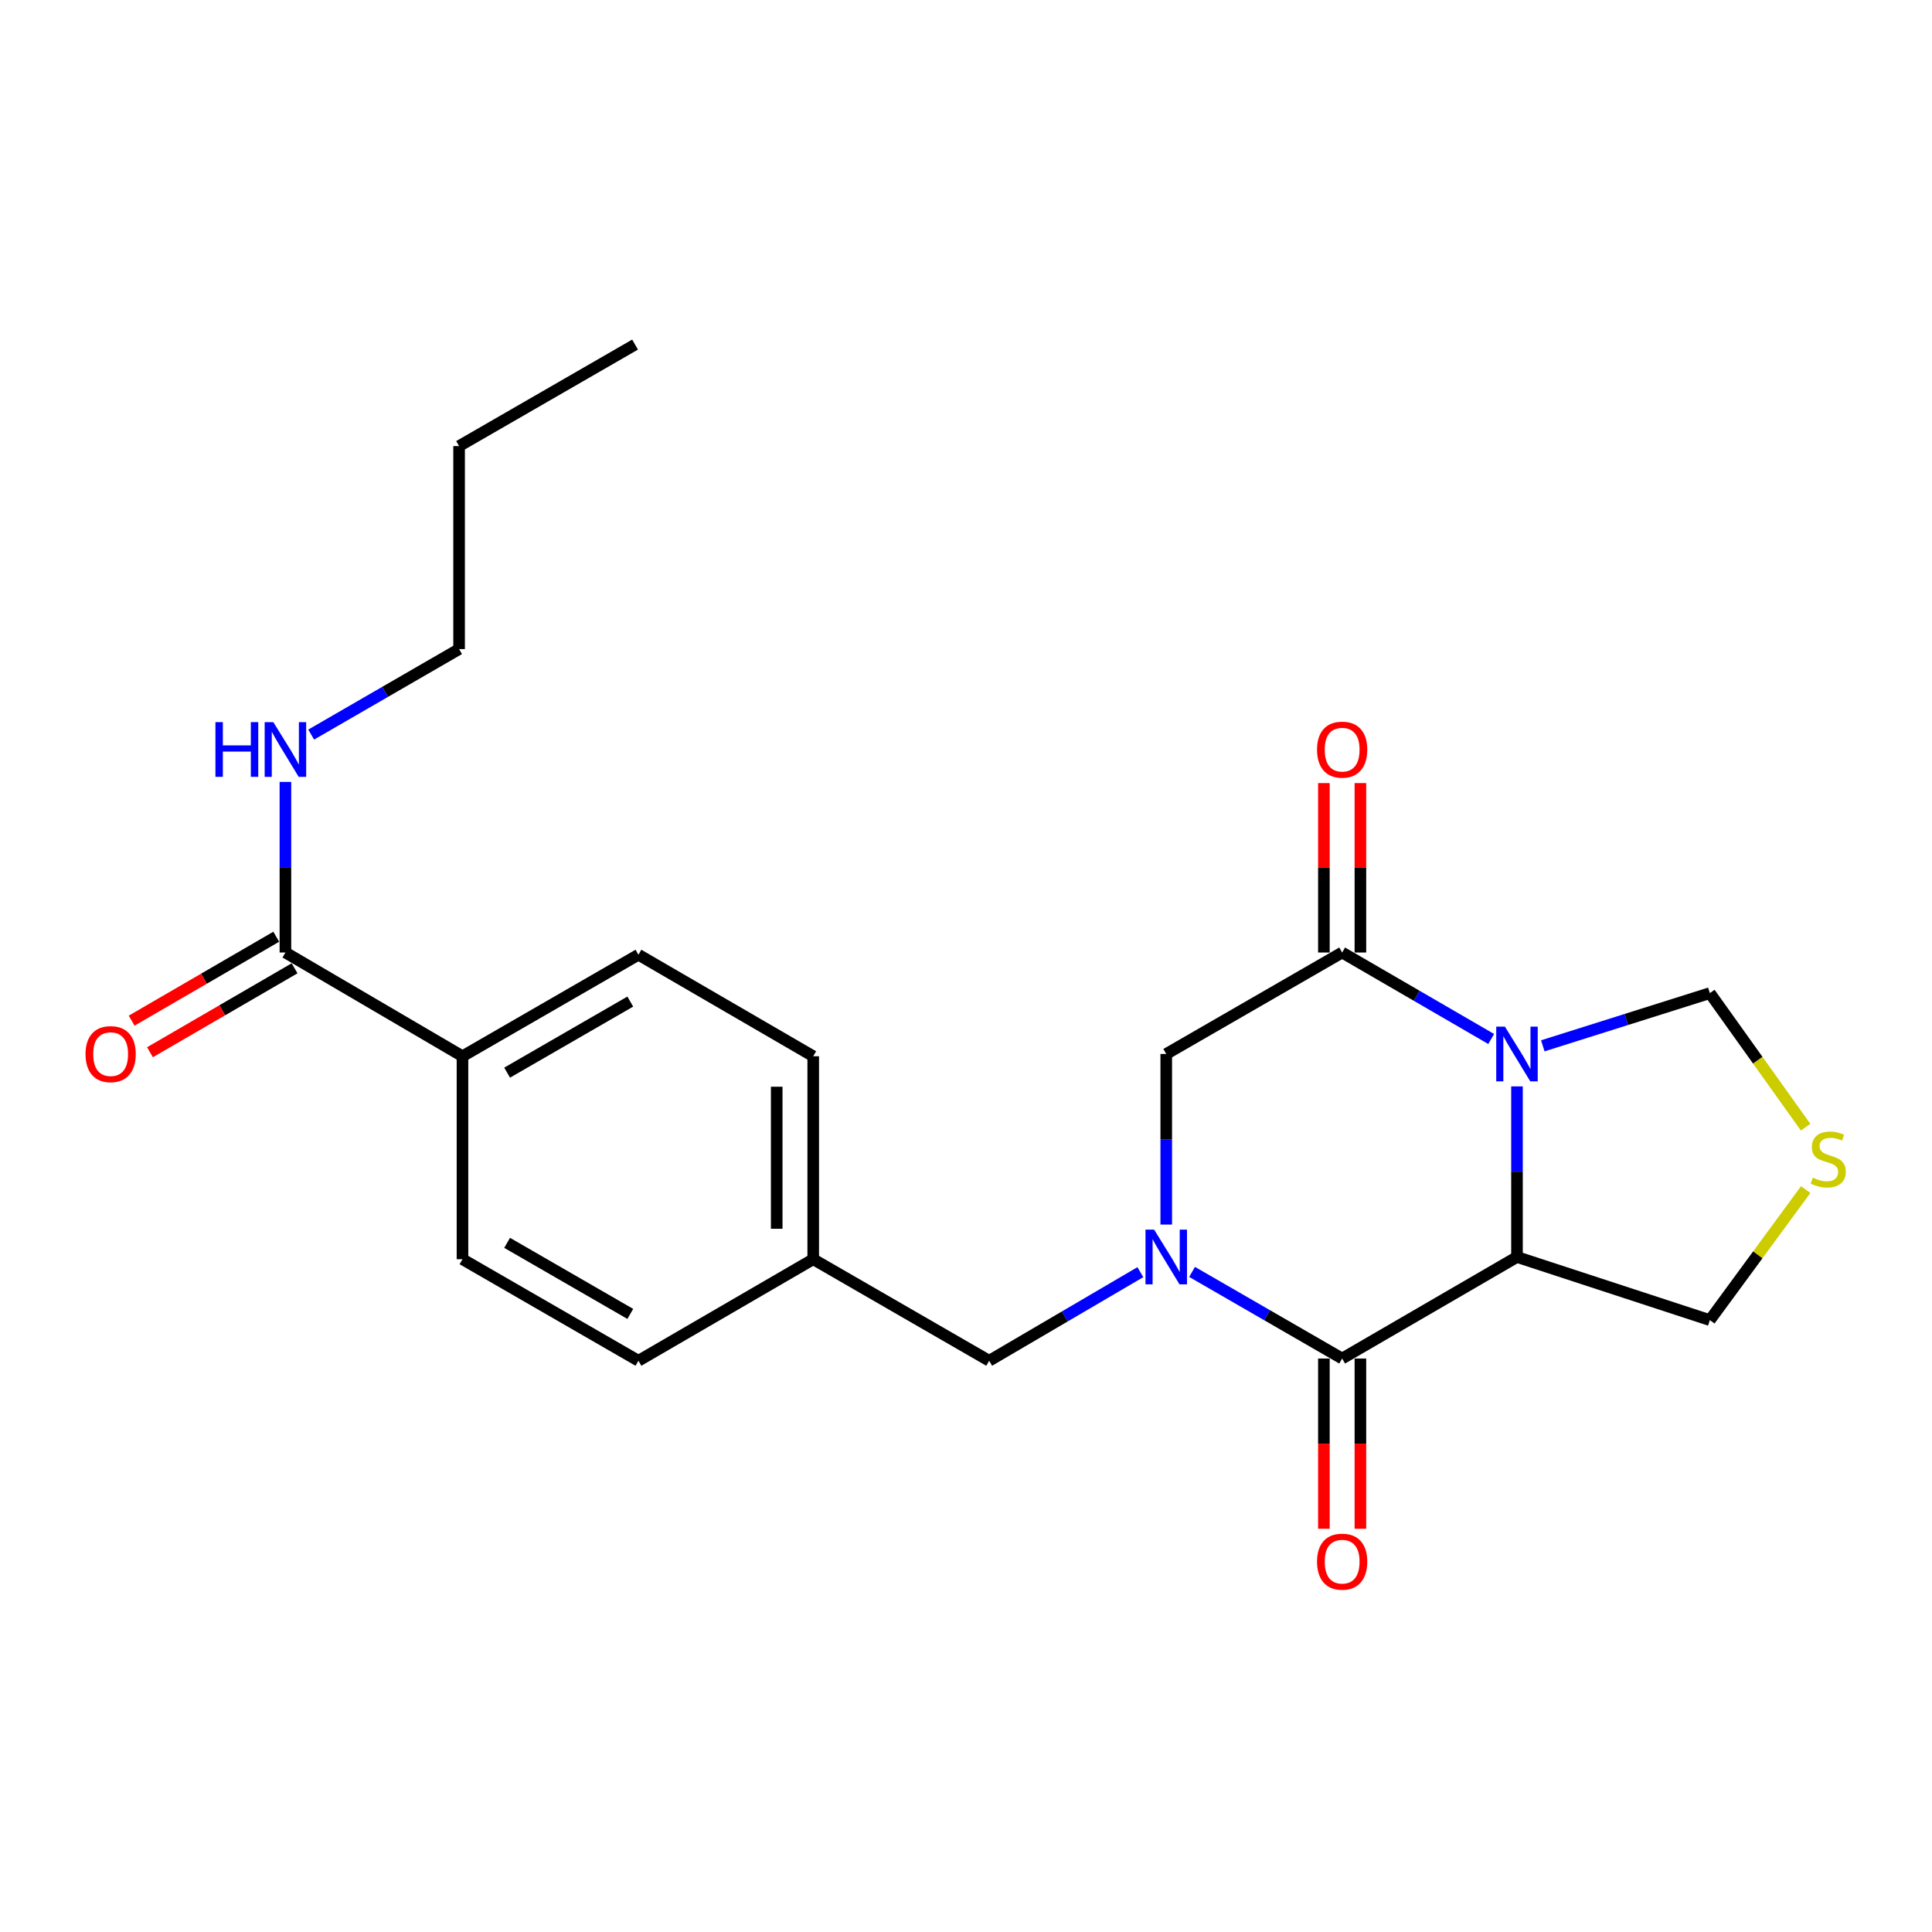 <?xml version='1.0' encoding='iso-8859-1'?>
<svg version='1.1' baseProfile='full'
              xmlns='http://www.w3.org/2000/svg'
                      xmlns:rdkit='http://www.rdkit.org/xml'
                      xmlns:xlink='http://www.w3.org/1999/xlink'
                  xml:space='preserve'
width='1000px' height='1000px' viewBox='0 0 1000 1000'>
<!-- END OF HEADER -->
<rect style='opacity:1.0;fill:#FFFFFF;stroke:none' width='1000' height='1000' x='0' y='0'> </rect>
<path class='bond-1' d='M 785.19,562.32 L 785.19,606.47' style='fill:none;fill-rule:evenodd;stroke:#0000FF;stroke-width:6px;stroke-linecap:butt;stroke-linejoin:miter;stroke-opacity:1' />
<path class='bond-1' d='M 785.19,606.47 L 785.19,650.62' style='fill:none;fill-rule:evenodd;stroke:#000000;stroke-width:6px;stroke-linecap:butt;stroke-linejoin:miter;stroke-opacity:1' />
<path class='bond-3' d='M 771.834,537.783 L 733.265,515.402' style='fill:none;fill-rule:evenodd;stroke:#0000FF;stroke-width:6px;stroke-linecap:butt;stroke-linejoin:miter;stroke-opacity:1' />
<path class='bond-3' d='M 733.265,515.402 L 694.695,493.021' style='fill:none;fill-rule:evenodd;stroke:#000000;stroke-width:6px;stroke-linecap:butt;stroke-linejoin:miter;stroke-opacity:1' />
<path class='bond-7' d='M 798.547,541.319 L 841.782,527.679' style='fill:none;fill-rule:evenodd;stroke:#0000FF;stroke-width:6px;stroke-linecap:butt;stroke-linejoin:miter;stroke-opacity:1' />
<path class='bond-7' d='M 841.782,527.679 L 885.017,514.039' style='fill:none;fill-rule:evenodd;stroke:#000000;stroke-width:6px;stroke-linecap:butt;stroke-linejoin:miter;stroke-opacity:1' />
<path class='bond-0' d='M 603.645,633.833 L 603.645,589.683' style='fill:none;fill-rule:evenodd;stroke:#0000FF;stroke-width:6px;stroke-linecap:butt;stroke-linejoin:miter;stroke-opacity:1' />
<path class='bond-0' d='M 603.645,589.683 L 603.645,545.533' style='fill:none;fill-rule:evenodd;stroke:#000000;stroke-width:6px;stroke-linecap:butt;stroke-linejoin:miter;stroke-opacity:1' />
<path class='bond-8' d='M 590.249,658.47 L 551.122,681.399' style='fill:none;fill-rule:evenodd;stroke:#0000FF;stroke-width:6px;stroke-linecap:butt;stroke-linejoin:miter;stroke-opacity:1' />
<path class='bond-8' d='M 551.122,681.399 L 511.996,704.328' style='fill:none;fill-rule:evenodd;stroke:#000000;stroke-width:6px;stroke-linecap:butt;stroke-linejoin:miter;stroke-opacity:1' />
<path class='bond-24' d='M 617.013,658.336 L 655.854,680.755' style='fill:none;fill-rule:evenodd;stroke:#0000FF;stroke-width:6px;stroke-linecap:butt;stroke-linejoin:miter;stroke-opacity:1' />
<path class='bond-24' d='M 655.854,680.755 L 694.695,703.174' style='fill:none;fill-rule:evenodd;stroke:#000000;stroke-width:6px;stroke-linecap:butt;stroke-linejoin:miter;stroke-opacity:1' />
<path class='bond-2' d='M 785.19,650.62 L 694.695,703.174' style='fill:none;fill-rule:evenodd;stroke:#000000;stroke-width:6px;stroke-linecap:butt;stroke-linejoin:miter;stroke-opacity:1' />
<path class='bond-13' d='M 785.19,650.62 L 885.017,683.29' style='fill:none;fill-rule:evenodd;stroke:#000000;stroke-width:6px;stroke-linecap:butt;stroke-linejoin:miter;stroke-opacity:1' />
<path class='bond-9' d='M 685.247,703.174 L 685.247,747.228' style='fill:none;fill-rule:evenodd;stroke:#000000;stroke-width:6px;stroke-linecap:butt;stroke-linejoin:miter;stroke-opacity:1' />
<path class='bond-9' d='M 685.247,747.228 L 685.247,791.283' style='fill:none;fill-rule:evenodd;stroke:#FF0000;stroke-width:6px;stroke-linecap:butt;stroke-linejoin:miter;stroke-opacity:1' />
<path class='bond-9' d='M 704.144,703.174 L 704.144,747.228' style='fill:none;fill-rule:evenodd;stroke:#000000;stroke-width:6px;stroke-linecap:butt;stroke-linejoin:miter;stroke-opacity:1' />
<path class='bond-9' d='M 704.144,747.228 L 704.144,791.283' style='fill:none;fill-rule:evenodd;stroke:#FF0000;stroke-width:6px;stroke-linecap:butt;stroke-linejoin:miter;stroke-opacity:1' />
<path class='bond-4' d='M 694.695,493.021 L 603.645,545.533' style='fill:none;fill-rule:evenodd;stroke:#000000;stroke-width:6px;stroke-linecap:butt;stroke-linejoin:miter;stroke-opacity:1' />
<path class='bond-11' d='M 704.144,493.021 L 704.144,449.171' style='fill:none;fill-rule:evenodd;stroke:#000000;stroke-width:6px;stroke-linecap:butt;stroke-linejoin:miter;stroke-opacity:1' />
<path class='bond-11' d='M 704.144,449.171 L 704.144,405.322' style='fill:none;fill-rule:evenodd;stroke:#FF0000;stroke-width:6px;stroke-linecap:butt;stroke-linejoin:miter;stroke-opacity:1' />
<path class='bond-11' d='M 685.247,493.021 L 685.247,449.171' style='fill:none;fill-rule:evenodd;stroke:#000000;stroke-width:6px;stroke-linecap:butt;stroke-linejoin:miter;stroke-opacity:1' />
<path class='bond-11' d='M 685.247,449.171 L 685.247,405.322' style='fill:none;fill-rule:evenodd;stroke:#FF0000;stroke-width:6px;stroke-linecap:butt;stroke-linejoin:miter;stroke-opacity:1' />
<path class='bond-5' d='M 147.73,493.021 L 239.379,546.719' style='fill:none;fill-rule:evenodd;stroke:#000000;stroke-width:6px;stroke-linecap:butt;stroke-linejoin:miter;stroke-opacity:1' />
<path class='bond-12' d='M 142.987,484.85 L 105.563,506.574' style='fill:none;fill-rule:evenodd;stroke:#000000;stroke-width:6px;stroke-linecap:butt;stroke-linejoin:miter;stroke-opacity:1' />
<path class='bond-12' d='M 105.563,506.574 L 68.139,528.297' style='fill:none;fill-rule:evenodd;stroke:#FF0000;stroke-width:6px;stroke-linecap:butt;stroke-linejoin:miter;stroke-opacity:1' />
<path class='bond-12' d='M 152.473,501.193 L 115.049,522.916' style='fill:none;fill-rule:evenodd;stroke:#000000;stroke-width:6px;stroke-linecap:butt;stroke-linejoin:miter;stroke-opacity:1' />
<path class='bond-12' d='M 115.049,522.916 L 77.625,544.64' style='fill:none;fill-rule:evenodd;stroke:#FF0000;stroke-width:6px;stroke-linecap:butt;stroke-linejoin:miter;stroke-opacity:1' />
<path class='bond-14' d='M 147.73,493.021 L 147.73,448.871' style='fill:none;fill-rule:evenodd;stroke:#000000;stroke-width:6px;stroke-linecap:butt;stroke-linejoin:miter;stroke-opacity:1' />
<path class='bond-14' d='M 147.73,448.871 L 147.73,404.722' style='fill:none;fill-rule:evenodd;stroke:#0000FF;stroke-width:6px;stroke-linecap:butt;stroke-linejoin:miter;stroke-opacity:1' />
<path class='bond-6' d='M 934.579,583.435 L 909.798,548.737' style='fill:none;fill-rule:evenodd;stroke:#CCCC00;stroke-width:6px;stroke-linecap:butt;stroke-linejoin:miter;stroke-opacity:1' />
<path class='bond-6' d='M 909.798,548.737 L 885.017,514.039' style='fill:none;fill-rule:evenodd;stroke:#000000;stroke-width:6px;stroke-linecap:butt;stroke-linejoin:miter;stroke-opacity:1' />
<path class='bond-23' d='M 934.627,615.73 L 909.822,649.51' style='fill:none;fill-rule:evenodd;stroke:#CCCC00;stroke-width:6px;stroke-linecap:butt;stroke-linejoin:miter;stroke-opacity:1' />
<path class='bond-23' d='M 909.822,649.51 L 885.017,683.29' style='fill:none;fill-rule:evenodd;stroke:#000000;stroke-width:6px;stroke-linecap:butt;stroke-linejoin:miter;stroke-opacity:1' />
<path class='bond-17' d='M 511.996,704.328 L 420.924,651.775' style='fill:none;fill-rule:evenodd;stroke:#000000;stroke-width:6px;stroke-linecap:butt;stroke-linejoin:miter;stroke-opacity:1' />
<path class='bond-10' d='M 239.379,546.719 L 330.451,494.165' style='fill:none;fill-rule:evenodd;stroke:#000000;stroke-width:6px;stroke-linecap:butt;stroke-linejoin:miter;stroke-opacity:1' />
<path class='bond-10' d='M 262.485,555.203 L 326.235,518.416' style='fill:none;fill-rule:evenodd;stroke:#000000;stroke-width:6px;stroke-linecap:butt;stroke-linejoin:miter;stroke-opacity:1' />
<path class='bond-25' d='M 239.379,546.719 L 239.379,651.775' style='fill:none;fill-rule:evenodd;stroke:#000000;stroke-width:6px;stroke-linecap:butt;stroke-linejoin:miter;stroke-opacity:1' />
<path class='bond-20' d='M 161.066,380.225 L 199.346,358.097' style='fill:none;fill-rule:evenodd;stroke:#0000FF;stroke-width:6px;stroke-linecap:butt;stroke-linejoin:miter;stroke-opacity:1' />
<path class='bond-20' d='M 199.346,358.097 L 237.626,335.968' style='fill:none;fill-rule:evenodd;stroke:#000000;stroke-width:6px;stroke-linecap:butt;stroke-linejoin:miter;stroke-opacity:1' />
<path class='bond-15' d='M 330.451,494.165 L 420.924,546.719' style='fill:none;fill-rule:evenodd;stroke:#000000;stroke-width:6px;stroke-linecap:butt;stroke-linejoin:miter;stroke-opacity:1' />
<path class='bond-16' d='M 239.379,651.775 L 330.451,704.328' style='fill:none;fill-rule:evenodd;stroke:#000000;stroke-width:6px;stroke-linecap:butt;stroke-linejoin:miter;stroke-opacity:1' />
<path class='bond-16' d='M 262.485,643.291 L 326.235,680.078' style='fill:none;fill-rule:evenodd;stroke:#000000;stroke-width:6px;stroke-linecap:butt;stroke-linejoin:miter;stroke-opacity:1' />
<path class='bond-18' d='M 420.924,651.775 L 330.451,704.328' style='fill:none;fill-rule:evenodd;stroke:#000000;stroke-width:6px;stroke-linecap:butt;stroke-linejoin:miter;stroke-opacity:1' />
<path class='bond-19' d='M 420.924,651.775 L 420.924,546.719' style='fill:none;fill-rule:evenodd;stroke:#000000;stroke-width:6px;stroke-linecap:butt;stroke-linejoin:miter;stroke-opacity:1' />
<path class='bond-19' d='M 402.027,636.016 L 402.027,562.478' style='fill:none;fill-rule:evenodd;stroke:#000000;stroke-width:6px;stroke-linecap:butt;stroke-linejoin:miter;stroke-opacity:1' />
<path class='bond-21' d='M 237.626,335.968 L 237.626,230.892' style='fill:none;fill-rule:evenodd;stroke:#000000;stroke-width:6px;stroke-linecap:butt;stroke-linejoin:miter;stroke-opacity:1' />
<path class='bond-22' d='M 237.626,230.892 L 328.708,178.359' style='fill:none;fill-rule:evenodd;stroke:#000000;stroke-width:6px;stroke-linecap:butt;stroke-linejoin:miter;stroke-opacity:1' />
<path  class='atom-0' d='M 778.93 531.373
L 788.21 546.373
Q 789.13 547.853, 790.61 550.533
Q 792.09 553.213, 792.17 553.373
L 792.17 531.373
L 795.93 531.373
L 795.93 559.693
L 792.05 559.693
L 782.09 543.293
Q 780.93 541.373, 779.69 539.173
Q 778.49 536.973, 778.13 536.293
L 778.13 559.693
L 774.45 559.693
L 774.45 531.373
L 778.93 531.373
' fill='#0000FF'/>
<path  class='atom-1' d='M 597.385 636.46
L 606.665 651.46
Q 607.585 652.94, 609.065 655.62
Q 610.545 658.3, 610.625 658.46
L 610.625 636.46
L 614.385 636.46
L 614.385 664.78
L 610.505 664.78
L 600.545 648.38
Q 599.385 646.46, 598.145 644.26
Q 596.945 642.06, 596.585 641.38
L 596.585 664.78
L 592.905 664.78
L 592.905 636.46
L 597.385 636.46
' fill='#0000FF'/>
<path  class='atom-7' d='M 938.295 609.56
Q 938.615 609.68, 939.935 610.24
Q 941.255 610.8, 942.695 611.16
Q 944.175 611.48, 945.615 611.48
Q 948.295 611.48, 949.855 610.2
Q 951.415 608.88, 951.415 606.6
Q 951.415 605.04, 950.615 604.08
Q 949.855 603.12, 948.655 602.6
Q 947.455 602.08, 945.455 601.48
Q 942.935 600.72, 941.415 600
Q 939.935 599.28, 938.855 597.76
Q 937.815 596.24, 937.815 593.68
Q 937.815 590.12, 940.215 587.92
Q 942.655 585.72, 947.455 585.72
Q 950.735 585.72, 954.455 587.28
L 953.535 590.36
Q 950.135 588.96, 947.575 588.96
Q 944.815 588.96, 943.295 590.12
Q 941.775 591.24, 941.815 593.2
Q 941.815 594.72, 942.575 595.64
Q 943.375 596.56, 944.495 597.08
Q 945.655 597.6, 947.575 598.2
Q 950.135 599, 951.655 599.8
Q 953.175 600.6, 954.255 602.24
Q 955.375 603.84, 955.375 606.6
Q 955.375 610.52, 952.735 612.64
Q 950.135 614.72, 945.775 614.72
Q 943.255 614.72, 941.335 614.16
Q 939.455 613.64, 937.215 612.72
L 938.295 609.56
' fill='#CCCC00'/>
<path  class='atom-10' d='M 681.695 808.309
Q 681.695 801.509, 685.055 797.709
Q 688.415 793.909, 694.695 793.909
Q 700.975 793.909, 704.335 797.709
Q 707.695 801.509, 707.695 808.309
Q 707.695 815.189, 704.295 819.109
Q 700.895 822.989, 694.695 822.989
Q 688.455 822.989, 685.055 819.109
Q 681.695 815.229, 681.695 808.309
M 694.695 819.789
Q 699.015 819.789, 701.335 816.909
Q 703.695 813.989, 703.695 808.309
Q 703.695 802.749, 701.335 799.949
Q 699.015 797.109, 694.695 797.109
Q 690.375 797.109, 688.015 799.909
Q 685.695 802.709, 685.695 808.309
Q 685.695 814.029, 688.015 816.909
Q 690.375 819.789, 694.695 819.789
' fill='#FF0000'/>
<path  class='atom-12' d='M 681.695 388.014
Q 681.695 381.214, 685.055 377.414
Q 688.415 373.614, 694.695 373.614
Q 700.975 373.614, 704.335 377.414
Q 707.695 381.214, 707.695 388.014
Q 707.695 394.894, 704.295 398.814
Q 700.895 402.694, 694.695 402.694
Q 688.455 402.694, 685.055 398.814
Q 681.695 394.934, 681.695 388.014
M 694.695 399.494
Q 699.015 399.494, 701.335 396.614
Q 703.695 393.694, 703.695 388.014
Q 703.695 382.454, 701.335 379.654
Q 699.015 376.814, 694.695 376.814
Q 690.375 376.814, 688.015 379.614
Q 685.695 382.414, 685.695 388.014
Q 685.695 393.734, 688.015 396.614
Q 690.375 399.494, 694.695 399.494
' fill='#FF0000'/>
<path  class='atom-13' d='M 44.267 545.613
Q 44.267 538.813, 47.627 535.013
Q 50.987 531.213, 57.267 531.213
Q 63.547 531.213, 66.907 535.013
Q 70.267 538.813, 70.267 545.613
Q 70.267 552.493, 66.867 556.413
Q 63.467 560.293, 57.267 560.293
Q 51.027 560.293, 47.627 556.413
Q 44.267 552.533, 44.267 545.613
M 57.267 557.093
Q 61.587 557.093, 63.907 554.213
Q 66.267 551.293, 66.267 545.613
Q 66.267 540.053, 63.907 537.253
Q 61.587 534.413, 57.267 534.413
Q 52.947 534.413, 50.587 537.213
Q 48.267 540.013, 48.267 545.613
Q 48.267 551.333, 50.587 554.213
Q 52.947 557.093, 57.267 557.093
' fill='#FF0000'/>
<path  class='atom-15' d='M 111.51 373.774
L 115.35 373.774
L 115.35 385.814
L 129.83 385.814
L 129.83 373.774
L 133.67 373.774
L 133.67 402.094
L 129.83 402.094
L 129.83 389.014
L 115.35 389.014
L 115.35 402.094
L 111.51 402.094
L 111.51 373.774
' fill='#0000FF'/>
<path  class='atom-15' d='M 141.47 373.774
L 150.75 388.774
Q 151.67 390.254, 153.15 392.934
Q 154.63 395.614, 154.71 395.774
L 154.71 373.774
L 158.47 373.774
L 158.47 402.094
L 154.59 402.094
L 144.63 385.694
Q 143.47 383.774, 142.23 381.574
Q 141.03 379.374, 140.67 378.694
L 140.67 402.094
L 136.99 402.094
L 136.99 373.774
L 141.47 373.774
' fill='#0000FF'/>
</svg>
